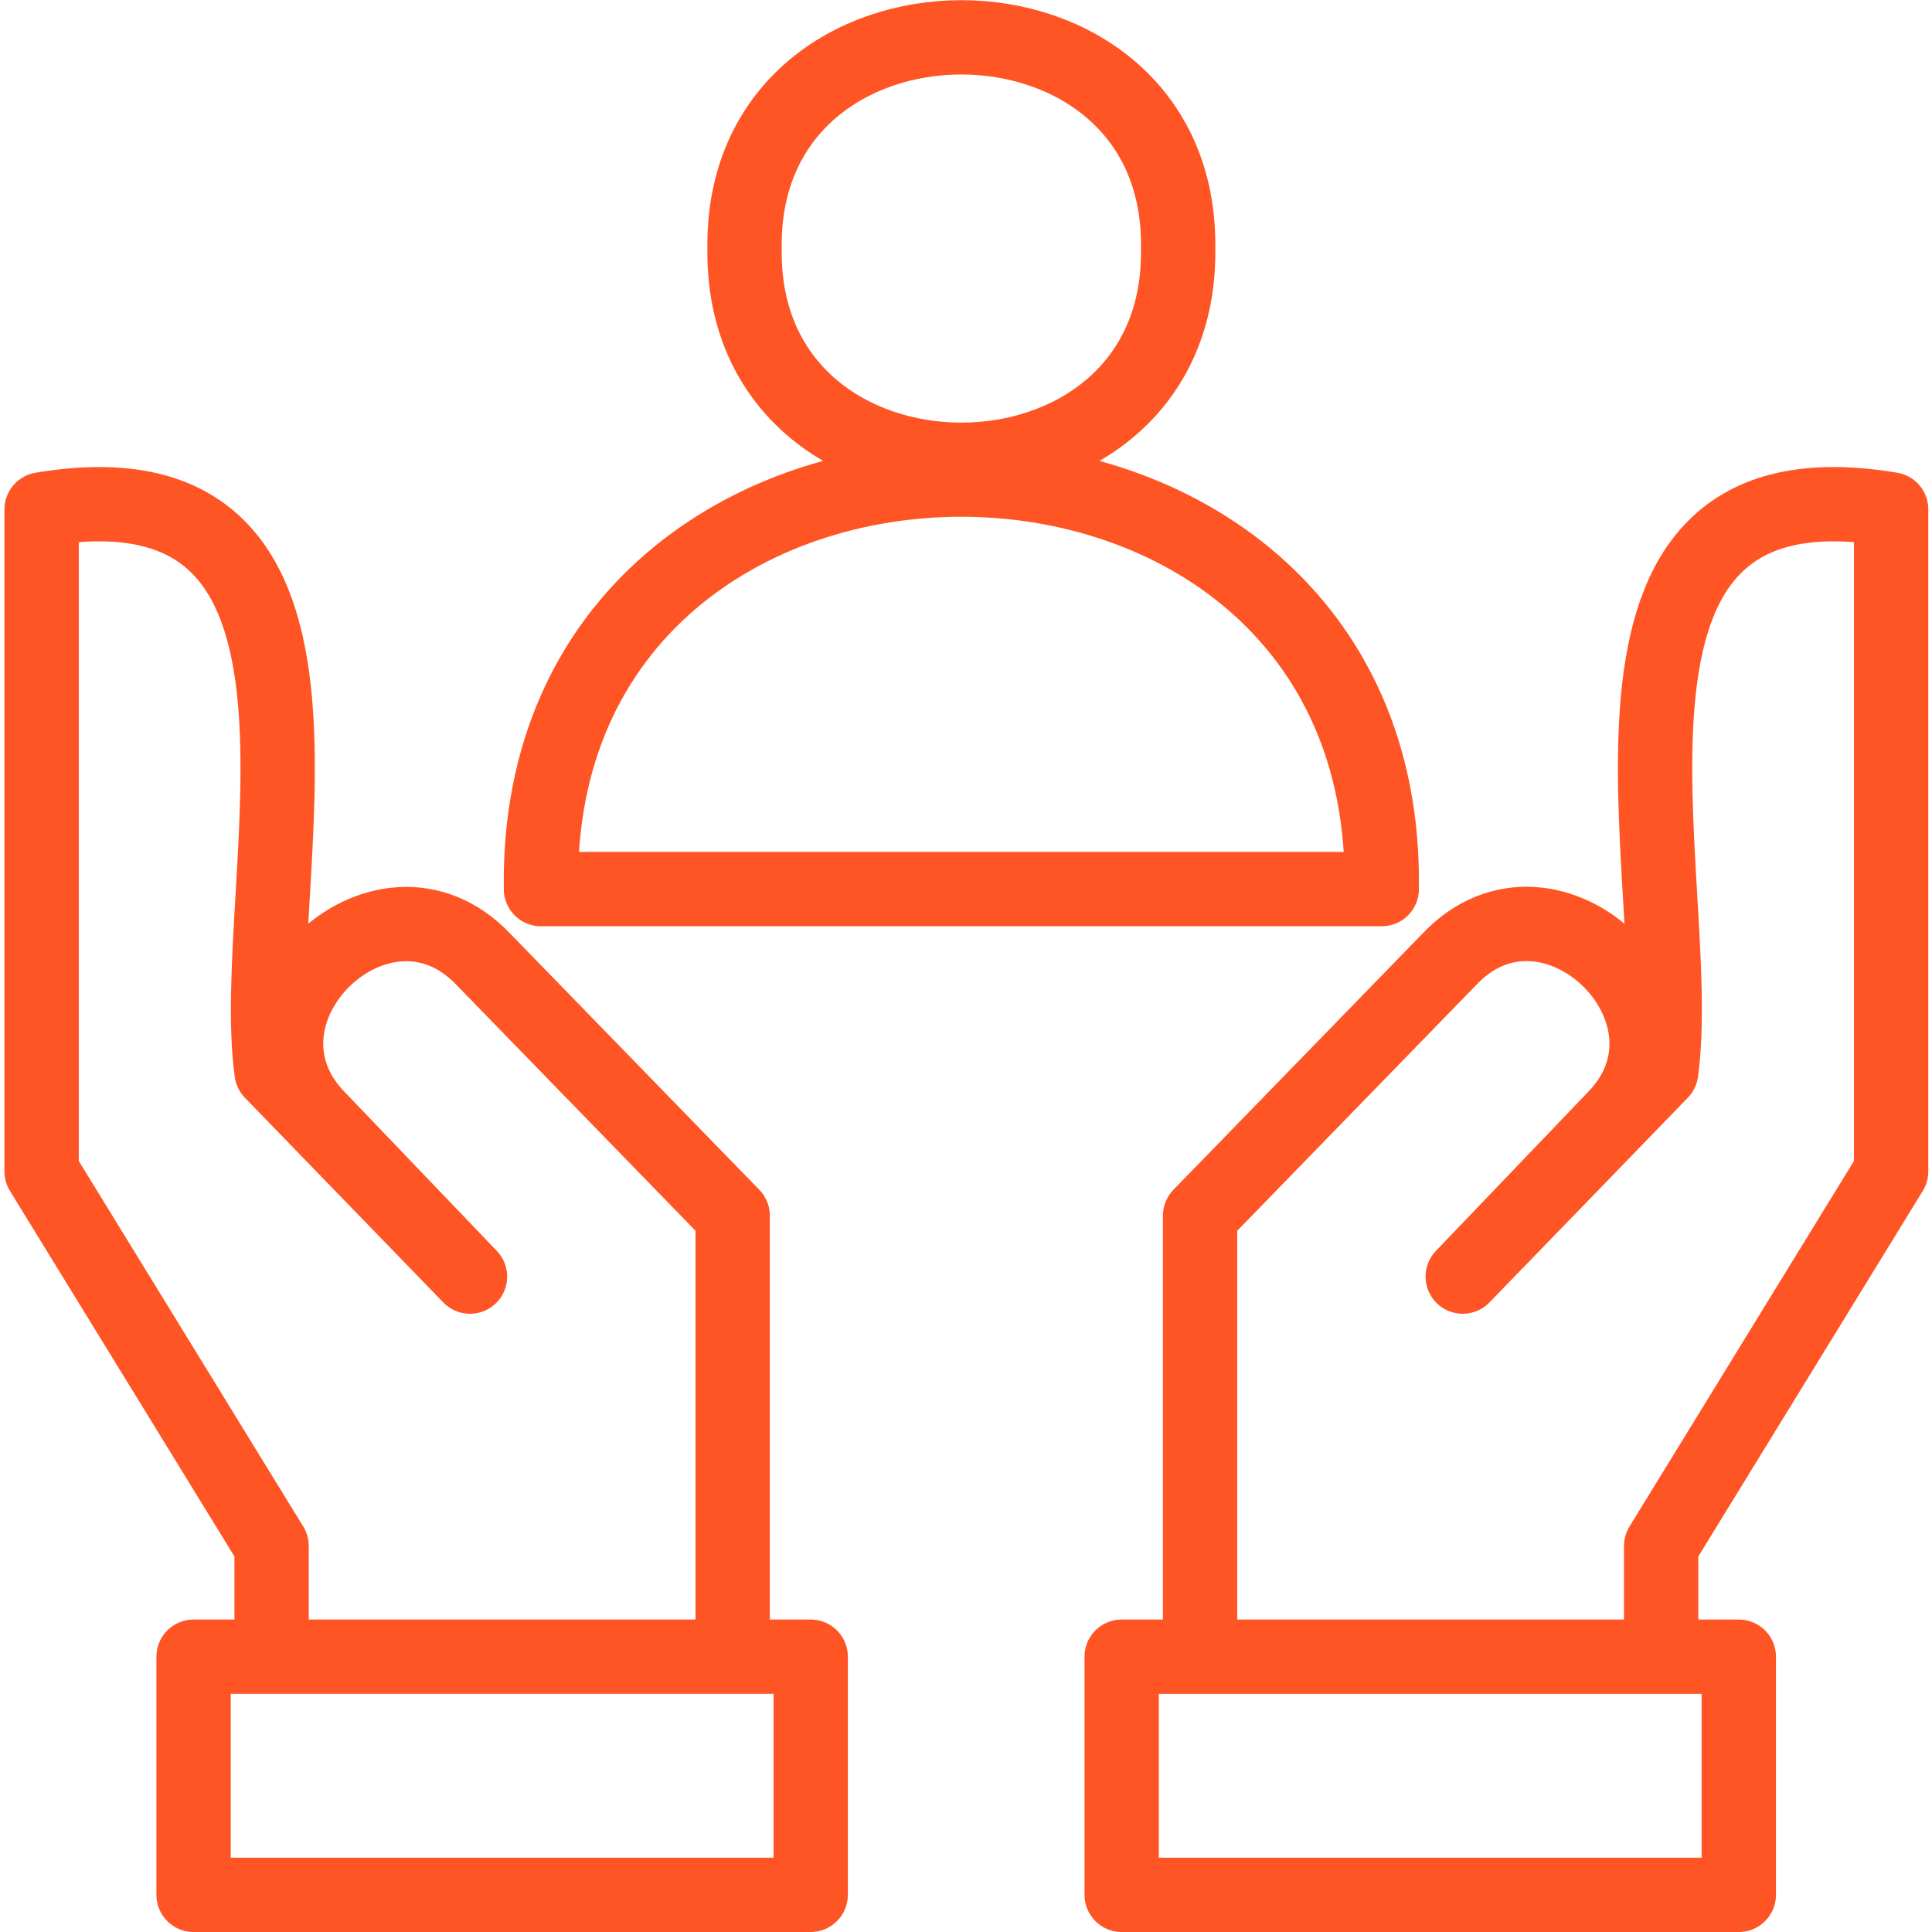 <?xml version="1.0" encoding="UTF-8"?>
<svg id="Layer_1" data-name="Layer 1" xmlns="http://www.w3.org/2000/svg" width="52" height="52" viewBox="0 0 52 52">
  <path d="m21.82,51H5.21v-6.41h16.61v6.41Zm-2.1-6.41v-11.87s-6.7-6.89-6.7-6.89c-2.75-2.91-7.25,1.47-4.42,4.3l4.05,4.23-5.34-5.51c-.7-5.08,2.99-16.68-6.19-15.14v17.82l6.19,10.08v2.98m22.88,6.41h16.61s0-6.41,0-6.41h-16.61s0,6.41,0,6.41Zm14.52-6.41v-2.98s6.19-10.08,6.19-10.08V13.71c-9.18-1.54-5.49,10.06-6.19,15.14l-5.34,5.51,4.05-4.23c2.83-2.83-1.68-7.22-4.42-4.3,0,0-6.7,6.89-6.7,6.89v11.87M20.04,6.69c-.11,7.58,11.78,7.58,11.67,0,.11-7.58-11.78-7.58-11.67,0Zm17.15,17.24c.22-14.69-22.85-14.7-22.63,0h22.63Z" fill="none" stroke="#ff5424" stroke-linecap="round" stroke-linejoin="round" stroke-width="2"/>
</svg>